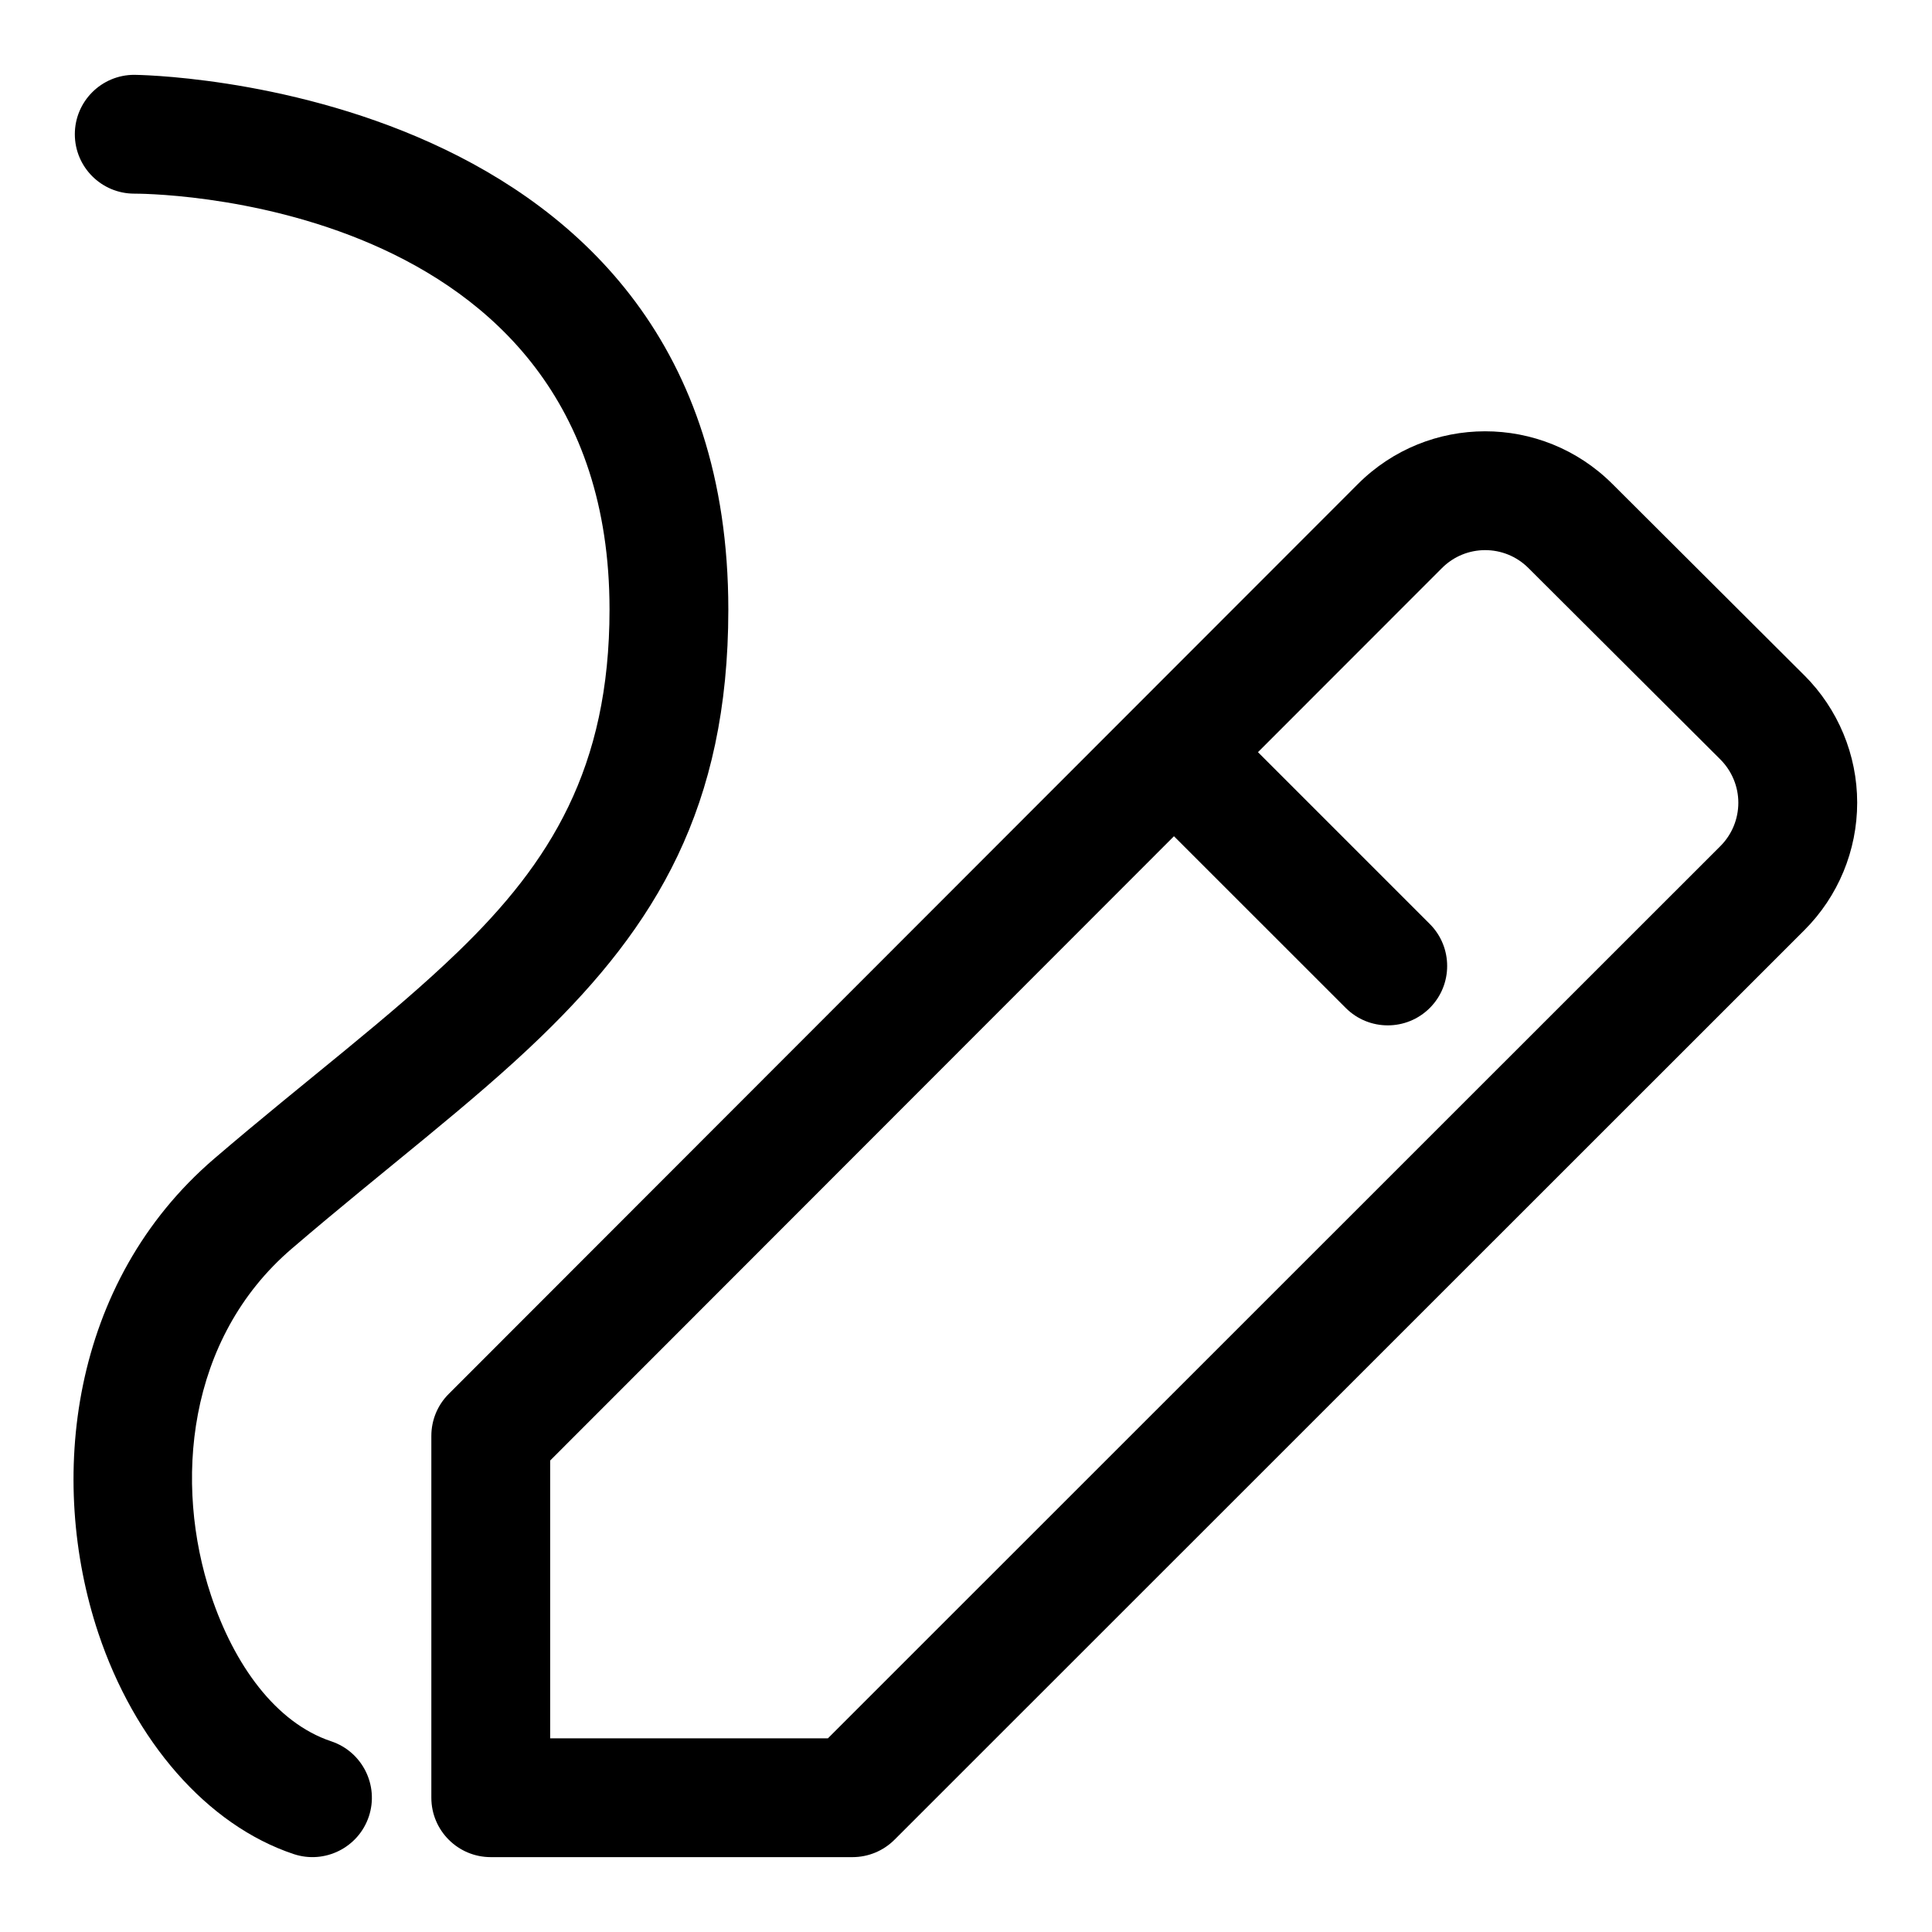 <?xml version="1.0" encoding="UTF-8"?>
<!-- Uploaded to: SVG Find, www.svgrepo.com, Generator: SVG Find Mixer Tools -->
<svg fill="#000000" width="800px" height="800px" version="1.1" viewBox="144 144 512 512" xmlns="http://www.w3.org/2000/svg">
 <g fill-rule="evenodd">
  <path d="m622.15 322.96-50.883-50.742c-18.641-18.578-48.805-18.562-67.414 0.062-63.812 63.859-240.93 241.12-240.93 241.12-2.961 2.945-4.613 6.941-4.613 11.133v95.883c0 8.691 7.055 15.742 15.742 15.742h95.867c4.172 0 8.172-1.652 11.133-4.613 0 0 177.21-177.15 241.14-241.06 8.957-8.957 13.98-21.098 13.98-33.77 0-12.66-5.055-24.812-14.012-33.754zm-167.04 42.652-165.31 165.44v73.621h73.602l236.52-236.45c3.055-3.055 4.754-7.18 4.754-11.492 0-4.297-1.715-8.422-4.769-11.477l-50.867-50.727c-6.344-6.328-16.594-6.312-22.906 0.016l-48.758 48.789 45.531 45.531c6.141 6.141 6.141 16.121 0 22.262s-16.121 6.141-22.262 0l-45.531-45.516z"/>
  <path d="m179.58 195.32s125.95-0.977 125.95 110.21c0 42.02-15.742 67.086-40.039 90.59-18.012 17.43-40.336 34.039-64.676 54.898-38.242 32.777-44.305 85.098-30.766 125.75 9.523 28.559 28.75 50.902 51.781 58.582 8.234 2.738 17.16-1.715 19.918-9.965 2.738-8.234-1.715-17.16-9.965-19.918-14.754-4.914-25.758-20.355-31.852-38.652-9.887-29.629-6.504-68 21.379-91.898 24.891-21.332 47.672-38.352 66.078-56.176 30.324-29.348 49.625-60.773 49.625-113.21 0-140.72-157.44-141.7-157.44-141.7-8.691 0-15.742 7.055-15.742 15.742 0 8.691 7.055 15.742 15.742 15.742z"/>
 </g>
</svg>